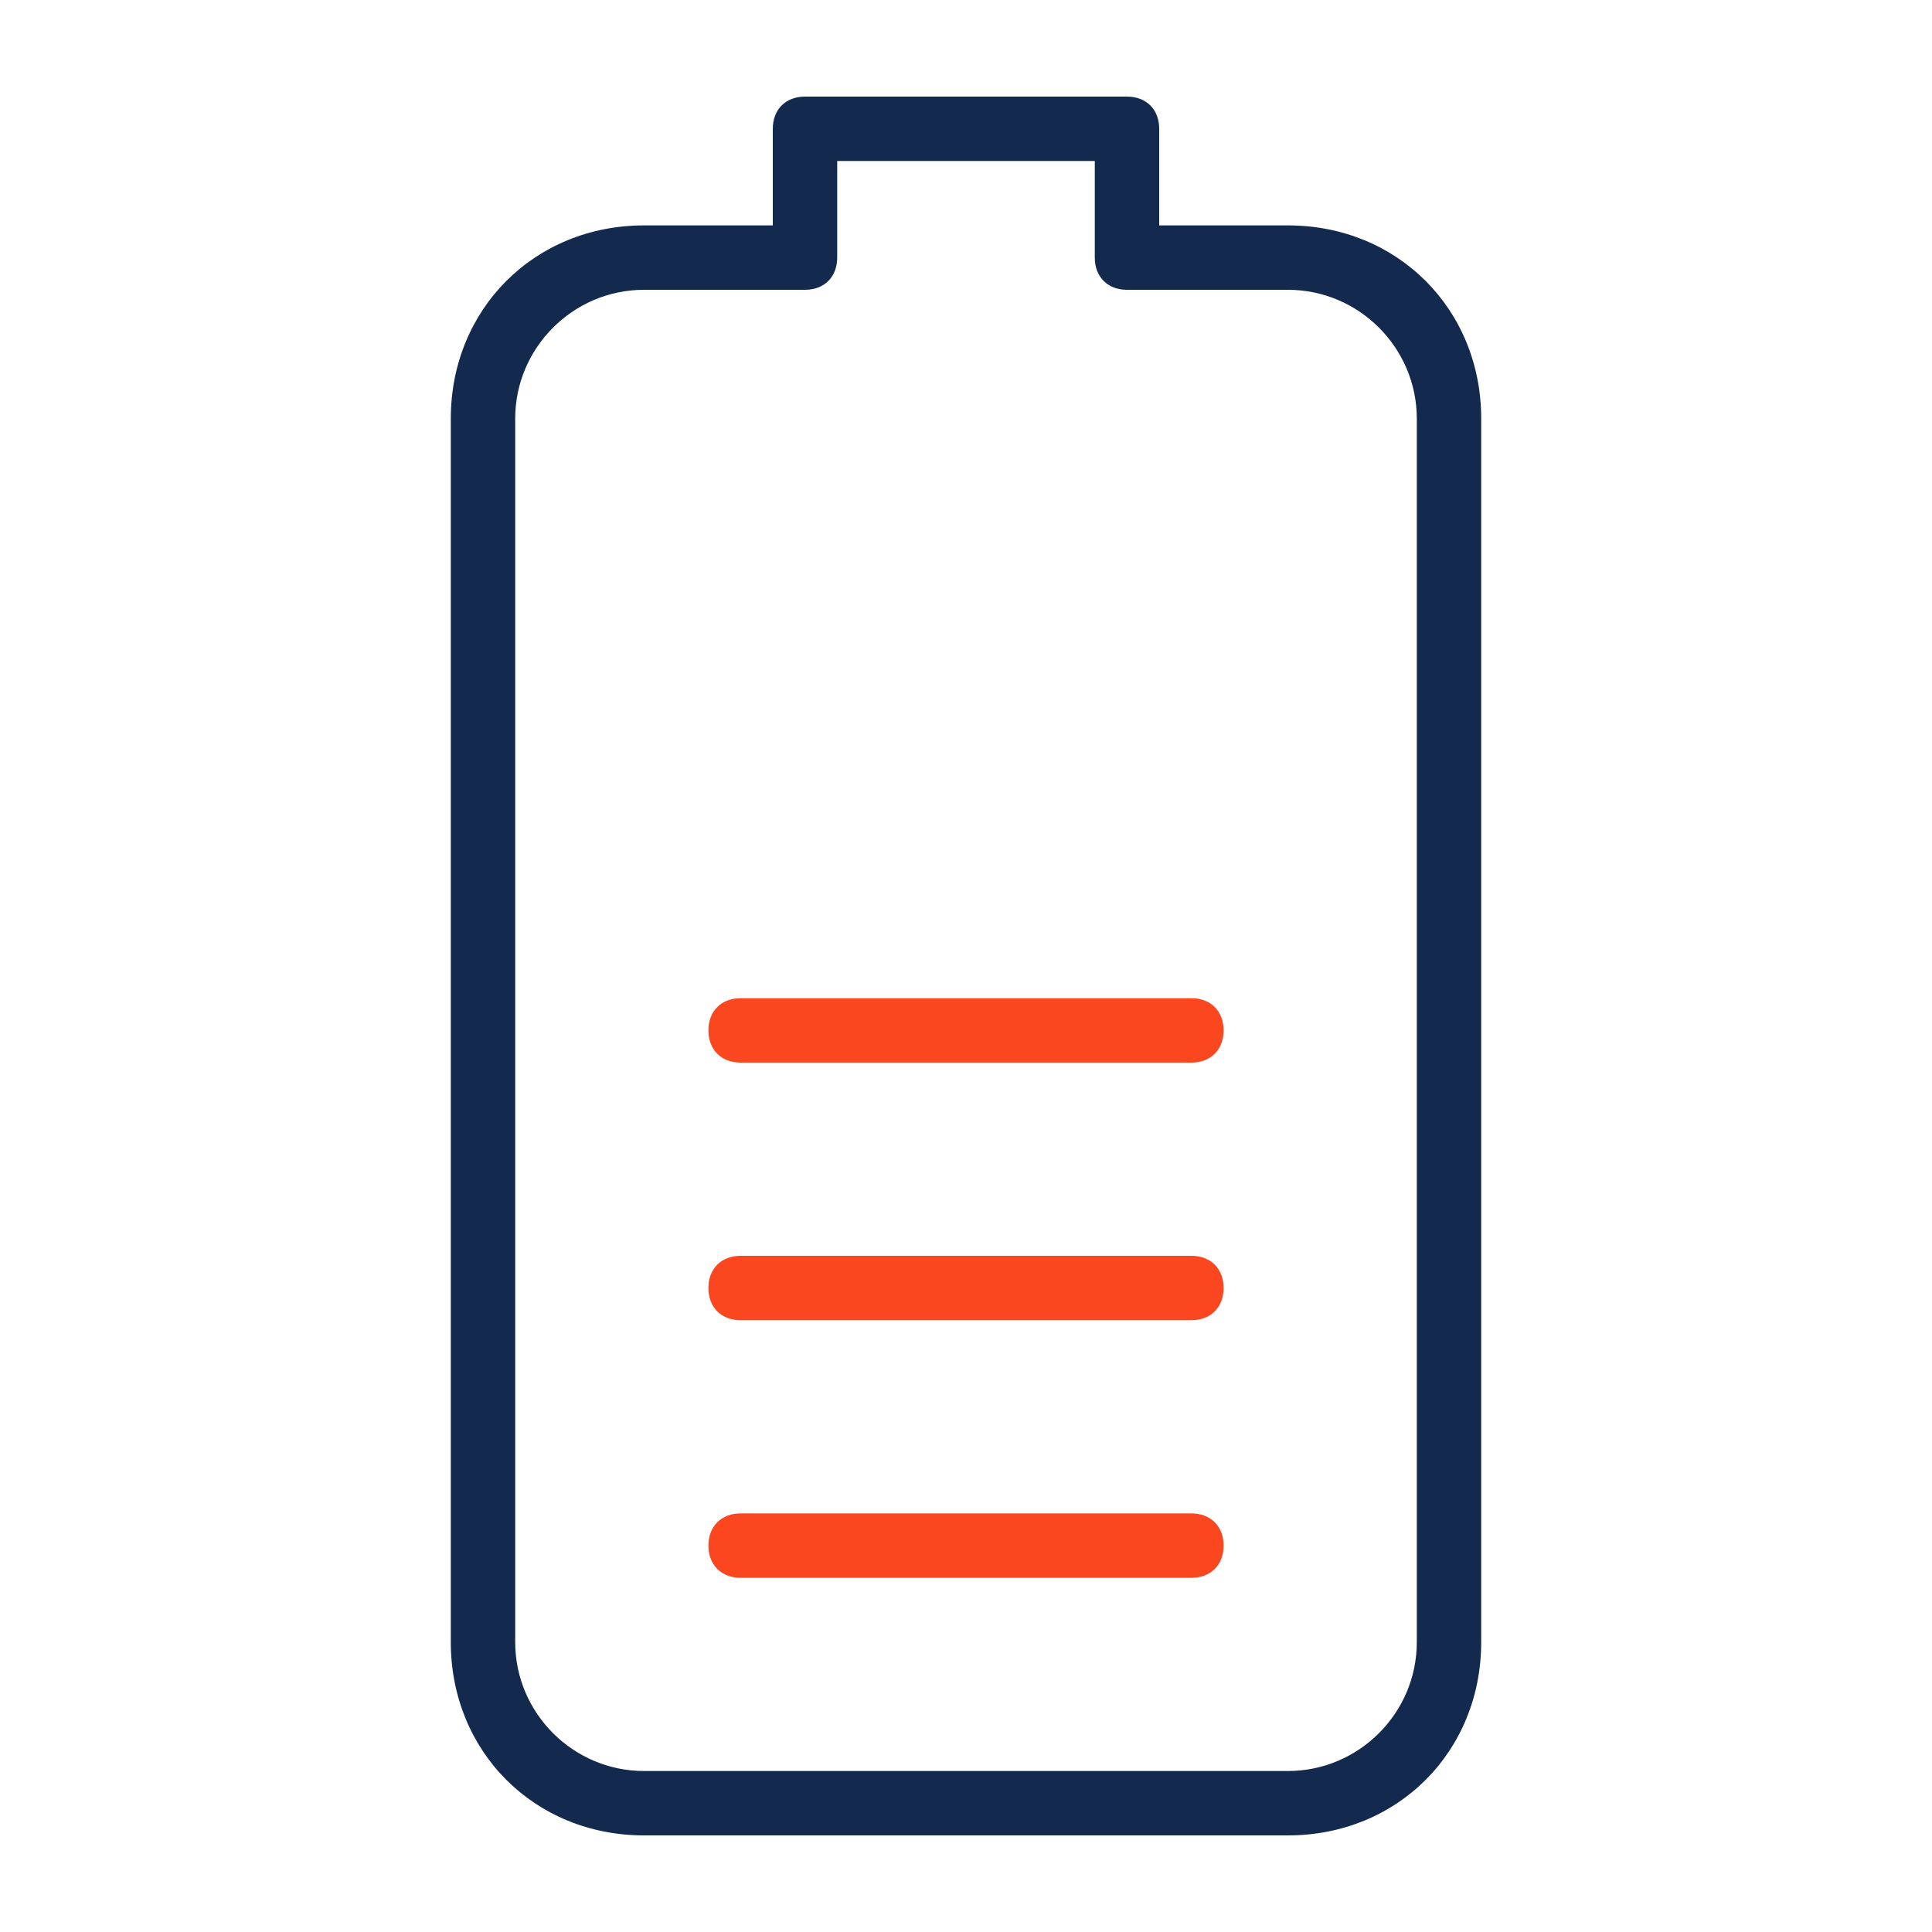 <?xml version="1.0" encoding="utf-8"?>
<!-- Generator: Adobe Illustrator 27.5.0, SVG Export Plug-In . SVG Version: 6.00 Build 0)  -->
<svg version="1.1" id="Layer_1" xmlns="http://www.w3.org/2000/svg" xmlns:xlink="http://www.w3.org/1999/xlink" x="0px" y="0px"
	 viewBox="0 0 30 30" style="enable-background:new 0 0 30 30;" xml:space="preserve">
<style type="text/css">
	.st0{fill:#13294E;}
	.st1{fill:#FB471F;}
</style>
<g id="_x31_673444765125-9080813_x5F_XMLID_x5F_117_x5F_">
	<g id="_x31_673444765125-9080813_x5F_XMLID_x5F_120_x5F_">
		<path id="_x31_673444765125-9080813_x5F_XMLID_x5F_237_x5F_" class="st0" d="M20,28.5H10c-1.7,0-3-1.3-3-3v-19c0-1.7,1.3-3,3-3h2
			V2c0-0.3,0.2-0.5,0.5-0.5h5C17.8,1.5,18,1.7,18,2v1.5h2c1.7,0,3,1.3,3,3v19C23,27.2,21.7,28.5,20,28.5z M10,4.5c-1.1,0-2,0.9-2,2
			v19c0,1.1,0.9,2,2,2h10c1.1,0,2-0.9,2-2v-19c0-1.1-0.9-2-2-2h-2.5C17.2,4.5,17,4.3,17,4V2.5h-4V4c0,0.3-0.2,0.5-0.5,0.5H10z"/>
	</g>
	<g id="_x31_673444765125-9080813_x5F_XMLID_x5F_121_x5F_">
		<path id="_x31_673444765125-9080813_x5F_XMLID_x5F_236_x5F_" class="st1" d="M18.5,24.5h-7c-0.3,0-0.5-0.2-0.5-0.5
			s0.2-0.5,0.5-0.5h7c0.3,0,0.5,0.2,0.5,0.5S18.8,24.5,18.5,24.5z"/>
	</g>
	<g id="_x31_673444765125-9080813_x5F_XMLID_x5F_122_x5F_">
		<path id="_x31_673444765125-9080813_x5F_XMLID_x5F_235_x5F_" class="st1" d="M18.5,20.5h-7c-0.3,0-0.5-0.2-0.5-0.5
			s0.2-0.5,0.5-0.5h7c0.3,0,0.5,0.2,0.5,0.5S18.8,20.5,18.5,20.5z"/>
	</g>
	<g id="_x31_673444765125-9080813_x5F_XMLID_x5F_124_x5F_">
		<path id="_x31_673444765125-9080813_x5F_XMLID_x5F_234_x5F_" class="st1" d="M18.5,16.5h-7c-0.3,0-0.5-0.2-0.5-0.5
			s0.2-0.5,0.5-0.5h7c0.3,0,0.5,0.2,0.5,0.5C19,16.3,18.8,16.5,18.5,16.5z"/>
	</g>
</g>
</svg>
